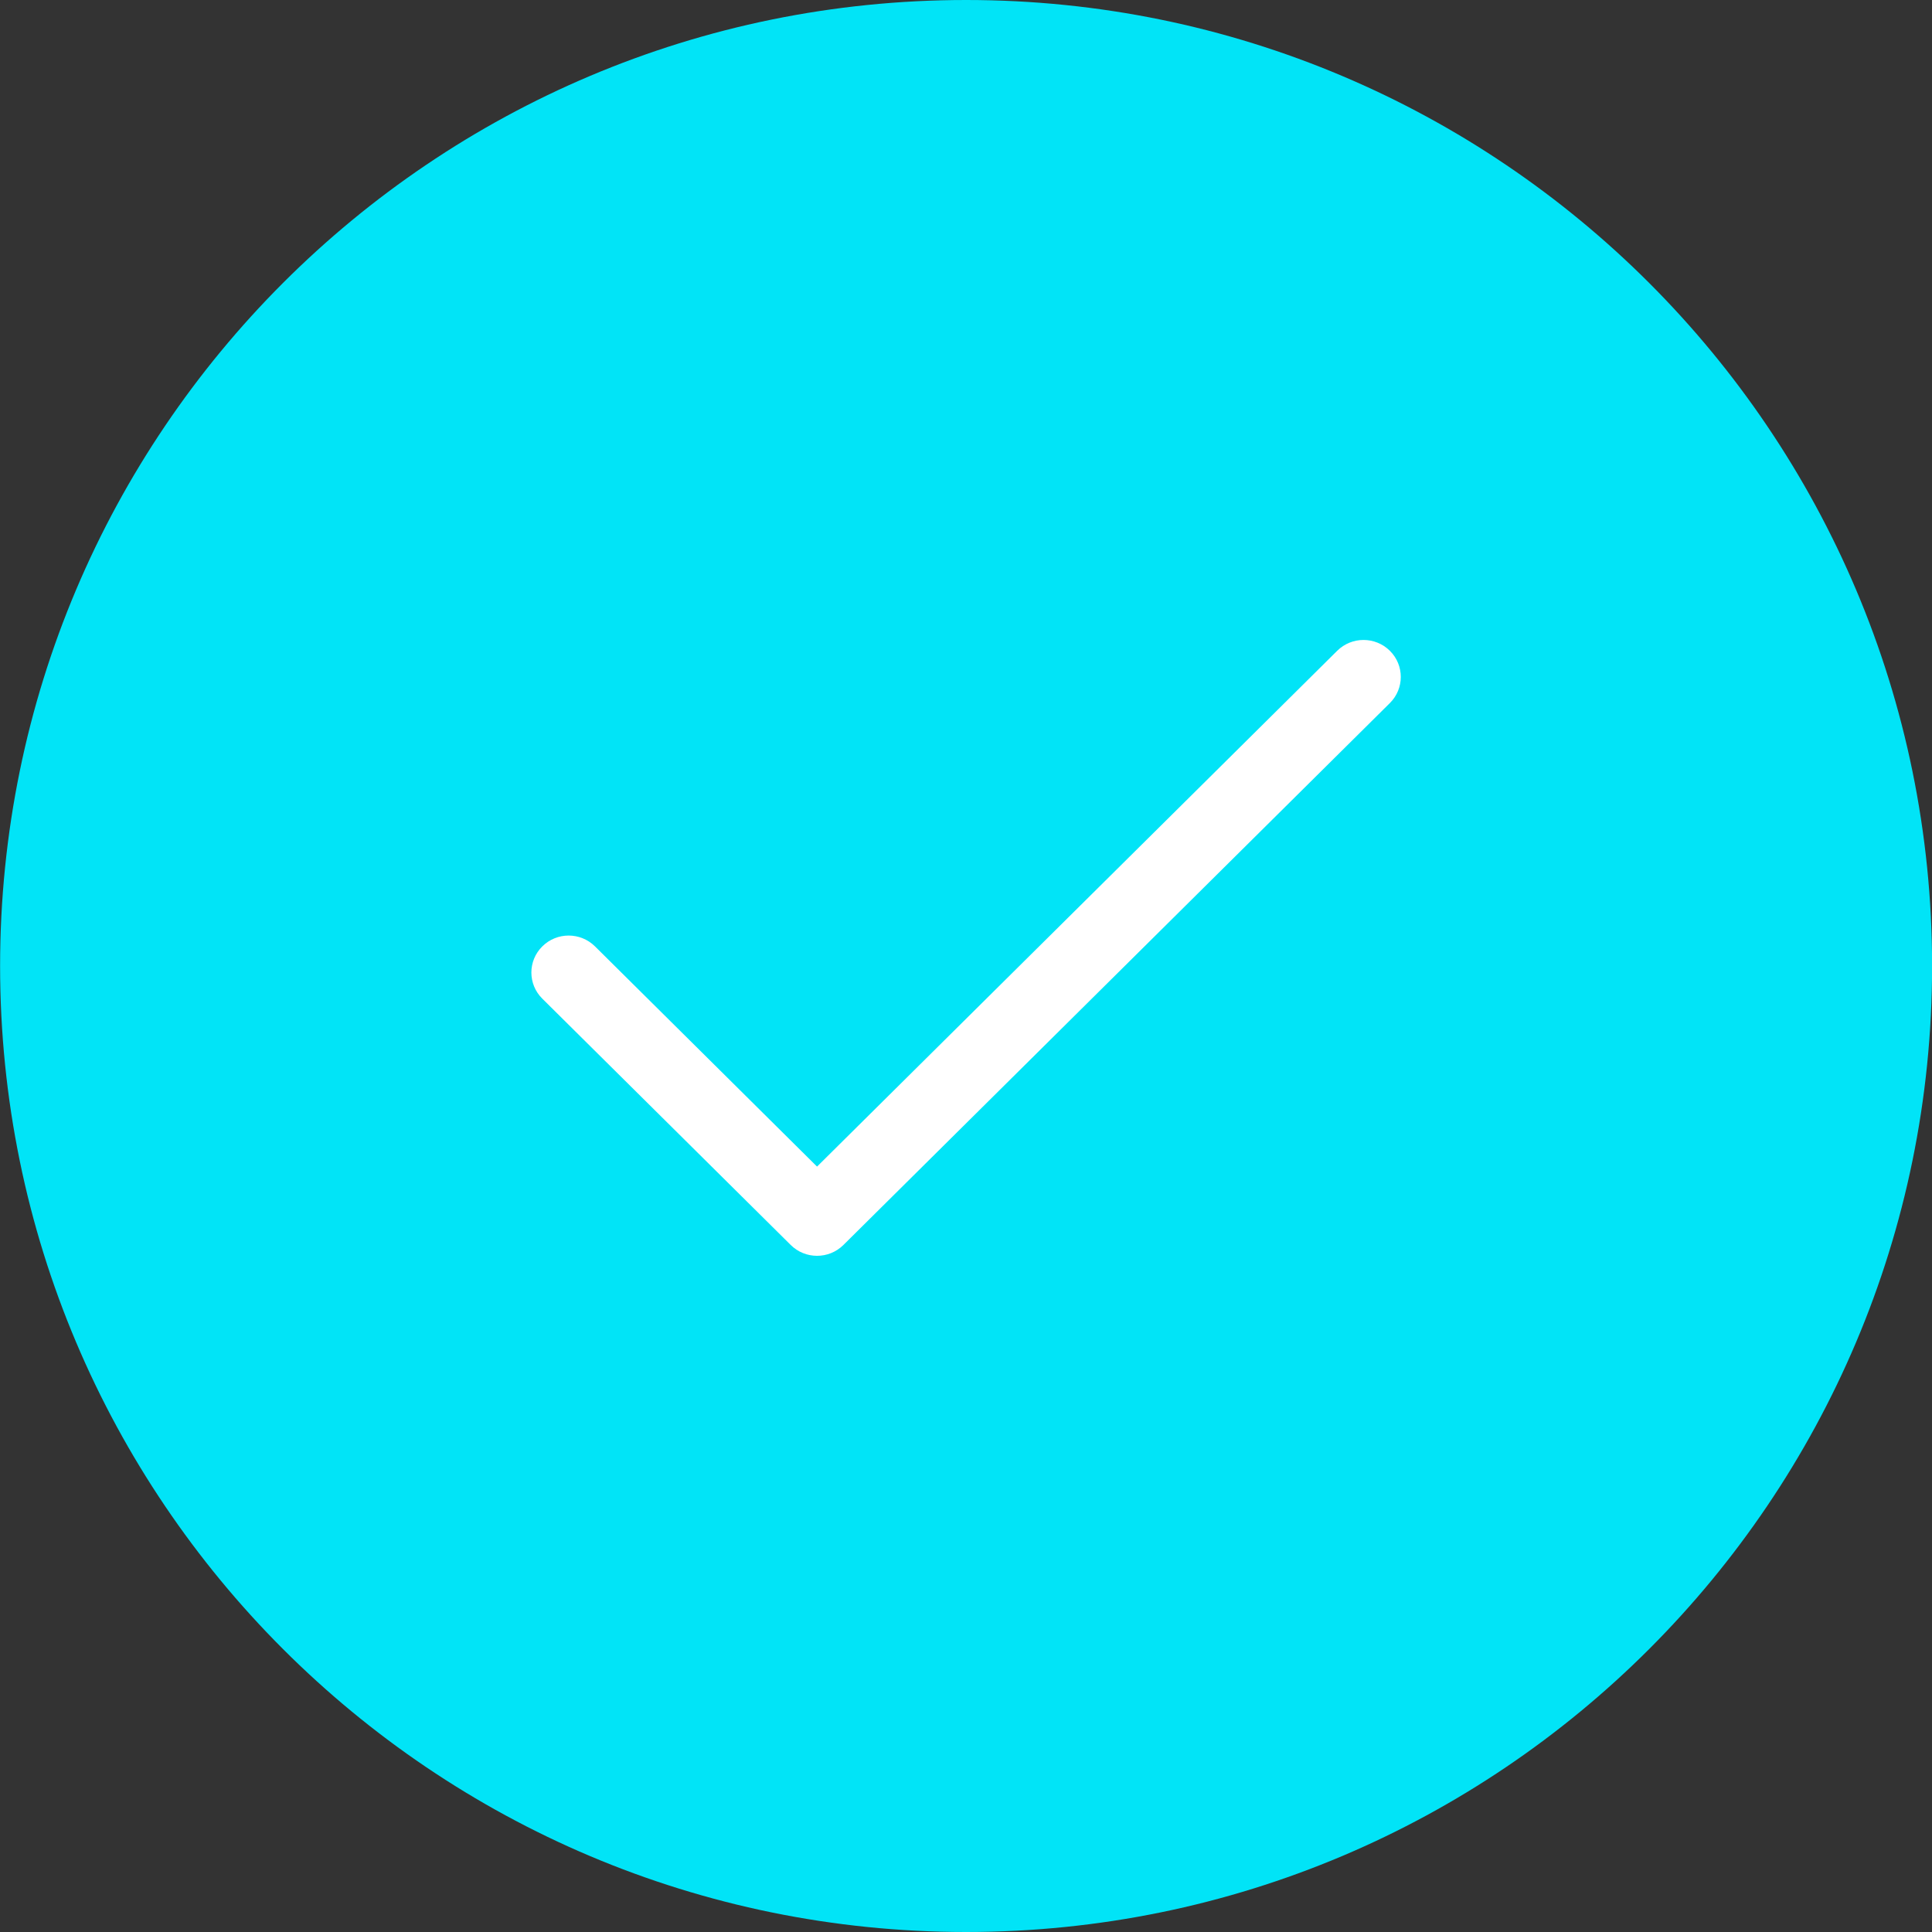 <svg width="40" height="40" viewBox="0 0 40 40" fill="none" xmlns="http://www.w3.org/2000/svg">
<rect x="0" y="0" width="40" height="40" fill="#333333" stroke="none"/>
<path d="M0.002 20C0.002 8.954 8.956 0 20.002 0C31.047 0 40.002 8.954 40.002 20C40.002 31.046 31.047 40 20.002 40C8.956 40 0.002 31.046 0.002 20Z" fill="#01E4F7"/>
<path fill-rule="evenodd" clip-rule="evenodd" d="M28.776 13.474C29.077 13.773 29.077 14.257 28.776 14.556L17.462 25.776C17.16 26.075 16.672 26.075 16.371 25.776L11.228 20.676C10.926 20.377 10.926 19.893 11.228 19.594C11.529 19.295 12.017 19.295 12.319 19.594L16.916 24.153L27.685 13.474C27.986 13.175 28.474 13.175 28.776 13.474Z" fill="white"/>
</svg>
